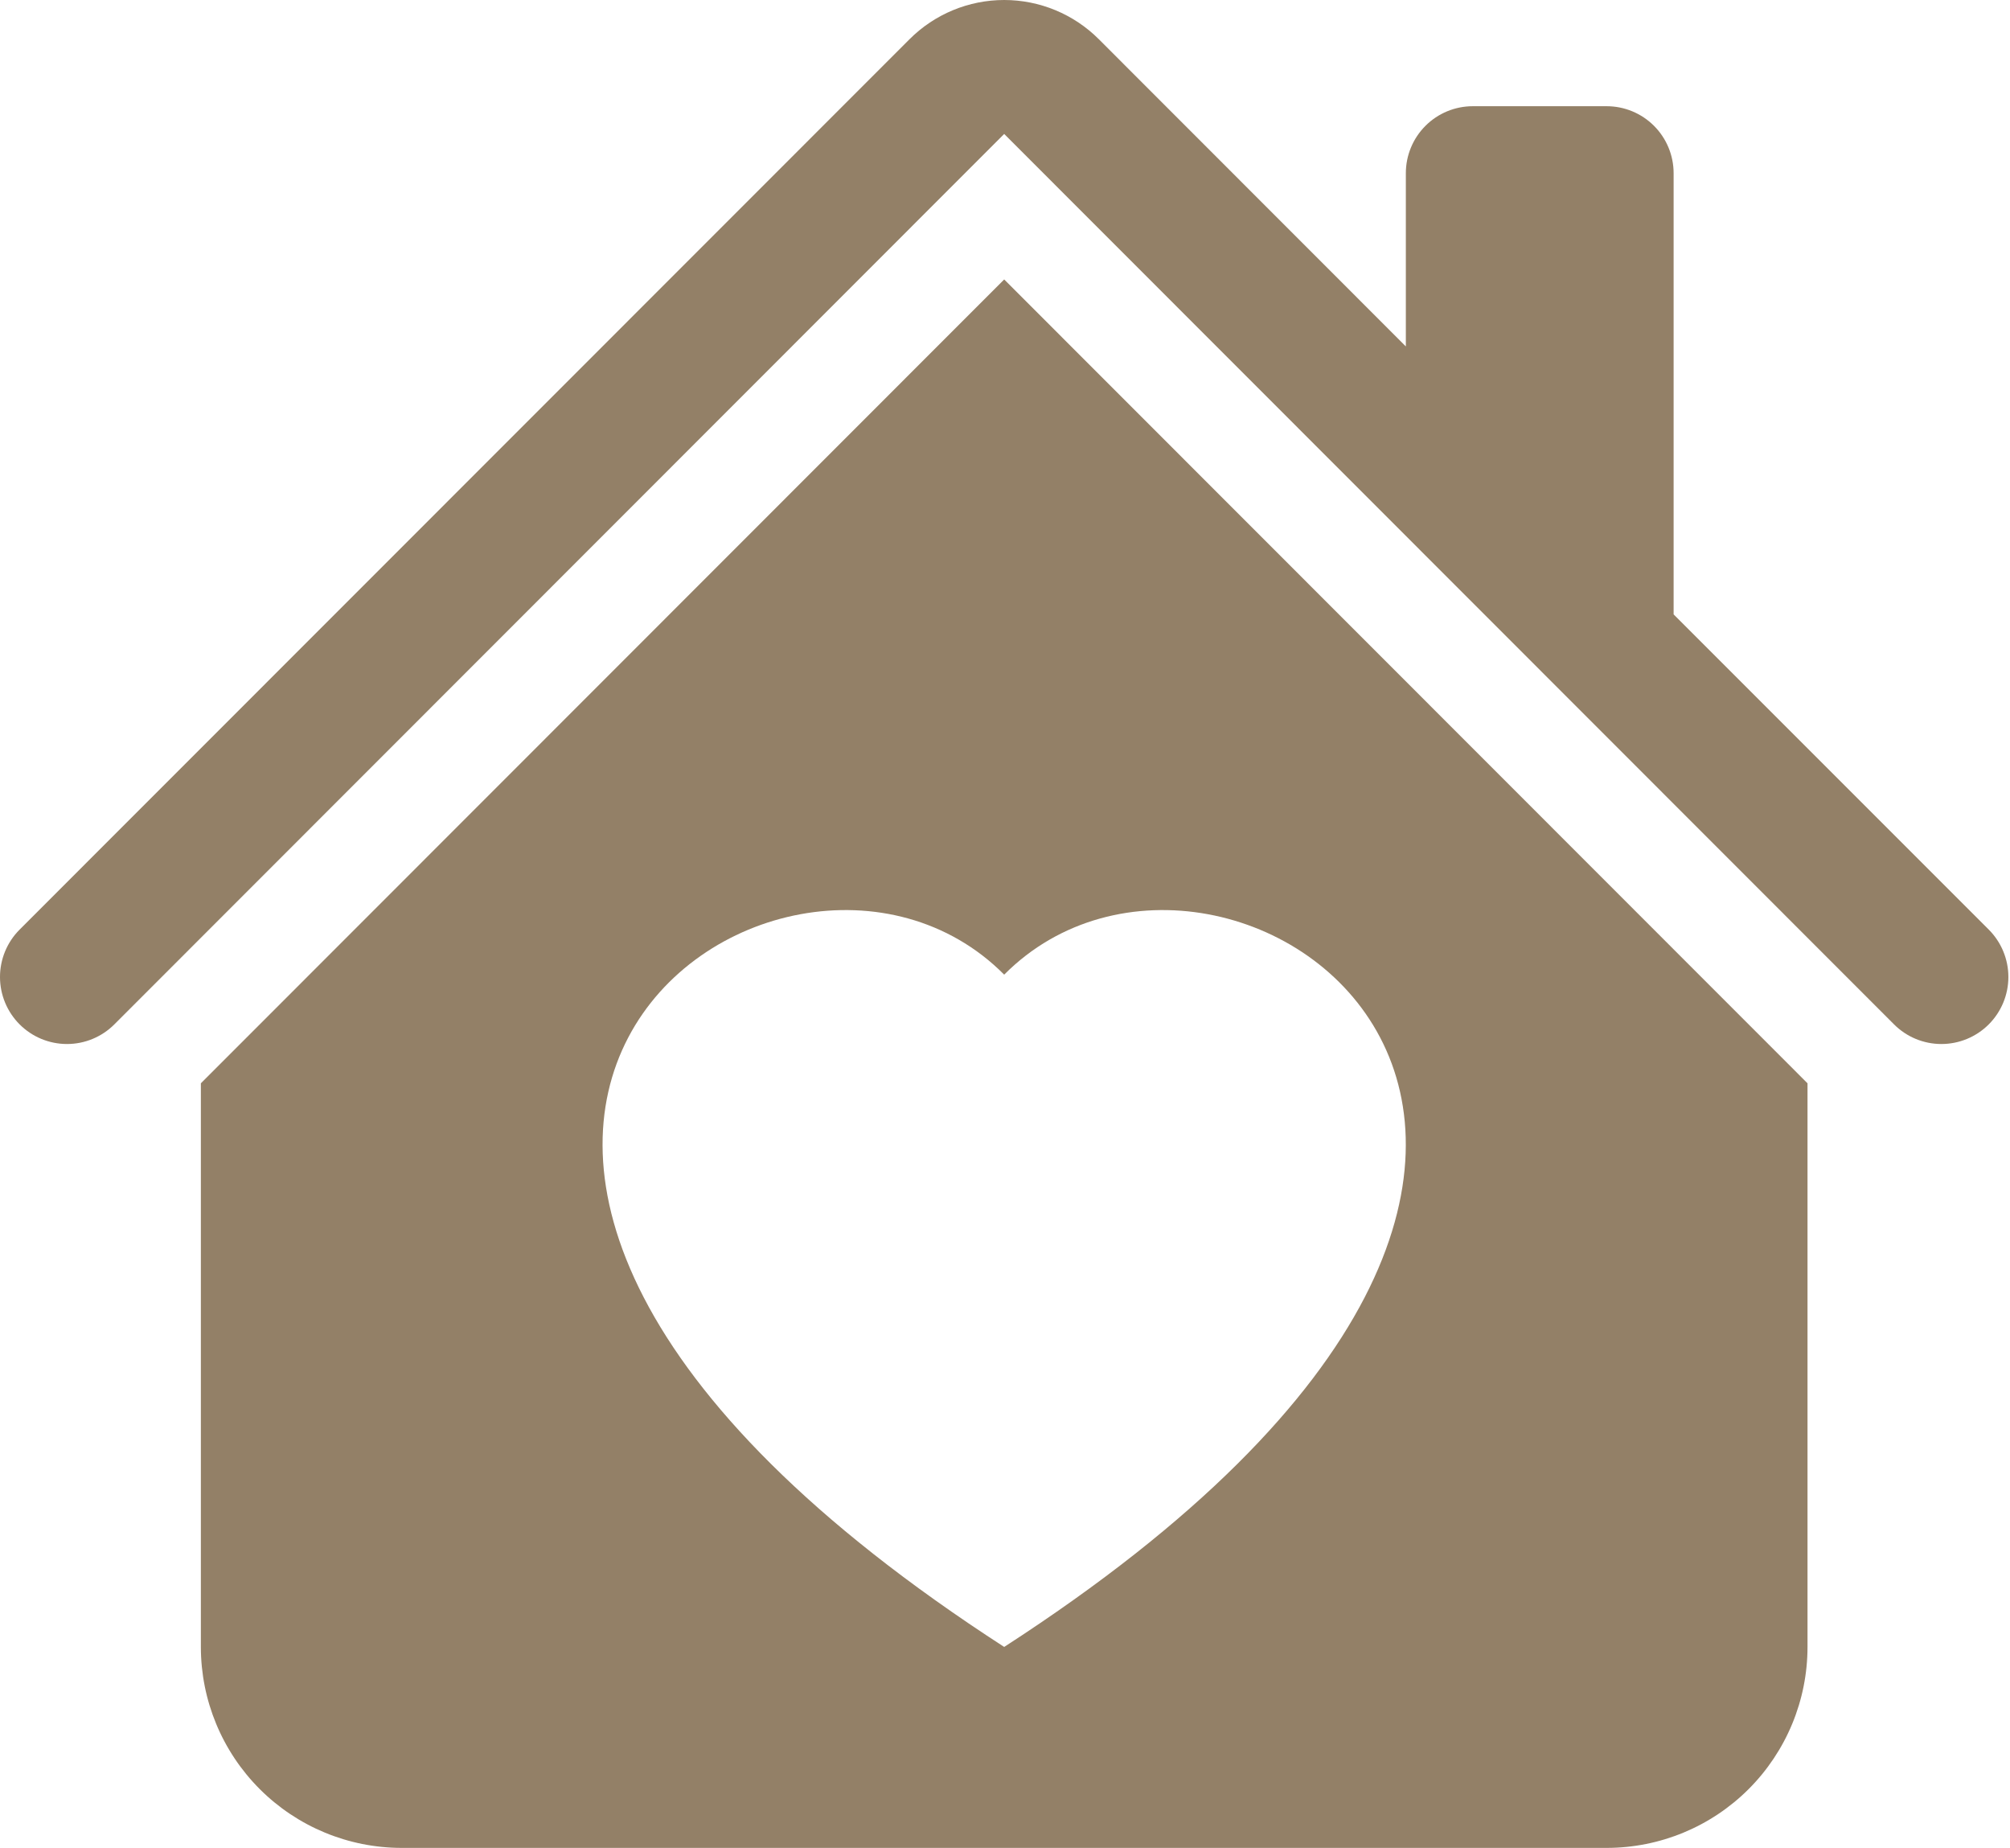 <svg width="1175" height="1080" viewBox="0 0 1175 1080" fill="none" xmlns="http://www.w3.org/2000/svg">
<path d="M531.689 22.926C546.366 8.246 566.27 0 587.024 0C607.777 0 627.681 8.246 642.359 22.926L821.825 202.472V101.228C821.825 90.844 825.948 80.886 833.287 73.544C840.626 66.201 850.579 62.077 860.958 62.077H939.225C949.604 62.077 959.558 66.201 966.897 73.544C974.236 80.886 978.359 90.844 978.359 101.228V359.075L1162.6 543.32C1169.94 550.671 1174.06 560.638 1174.05 571.027C1174.04 581.416 1169.91 591.377 1162.56 598.718C1155.21 606.059 1145.25 610.179 1134.86 610.172C1124.48 610.164 1114.52 606.03 1107.19 598.679L587.024 78.285L66.862 598.679C59.524 606.03 49.568 610.164 39.183 610.172C28.798 610.179 18.836 606.059 11.488 598.718C4.14 591.377 0.007 581.416 9.79204e-06 571.027C-0.007 560.638 4.111 550.671 11.449 543.32L531.689 22.926Z" fill="#938067"/>
<path d="M1056.63 633.132L587.024 163.321L117.422 633.132V962.547C117.422 993.698 129.791 1023.57 151.808 1045.6C173.825 1067.63 203.686 1080 234.823 1080H939.225C970.362 1080 1000.22 1067.63 1022.24 1045.6C1044.26 1023.57 1056.63 993.698 1056.63 962.547V633.132ZM587.024 569.629C717.26 438.63 1042.93 667.819 587.024 962.547C131.119 667.819 456.788 438.63 587.024 569.629Z" fill="#938067"/>
</svg>
